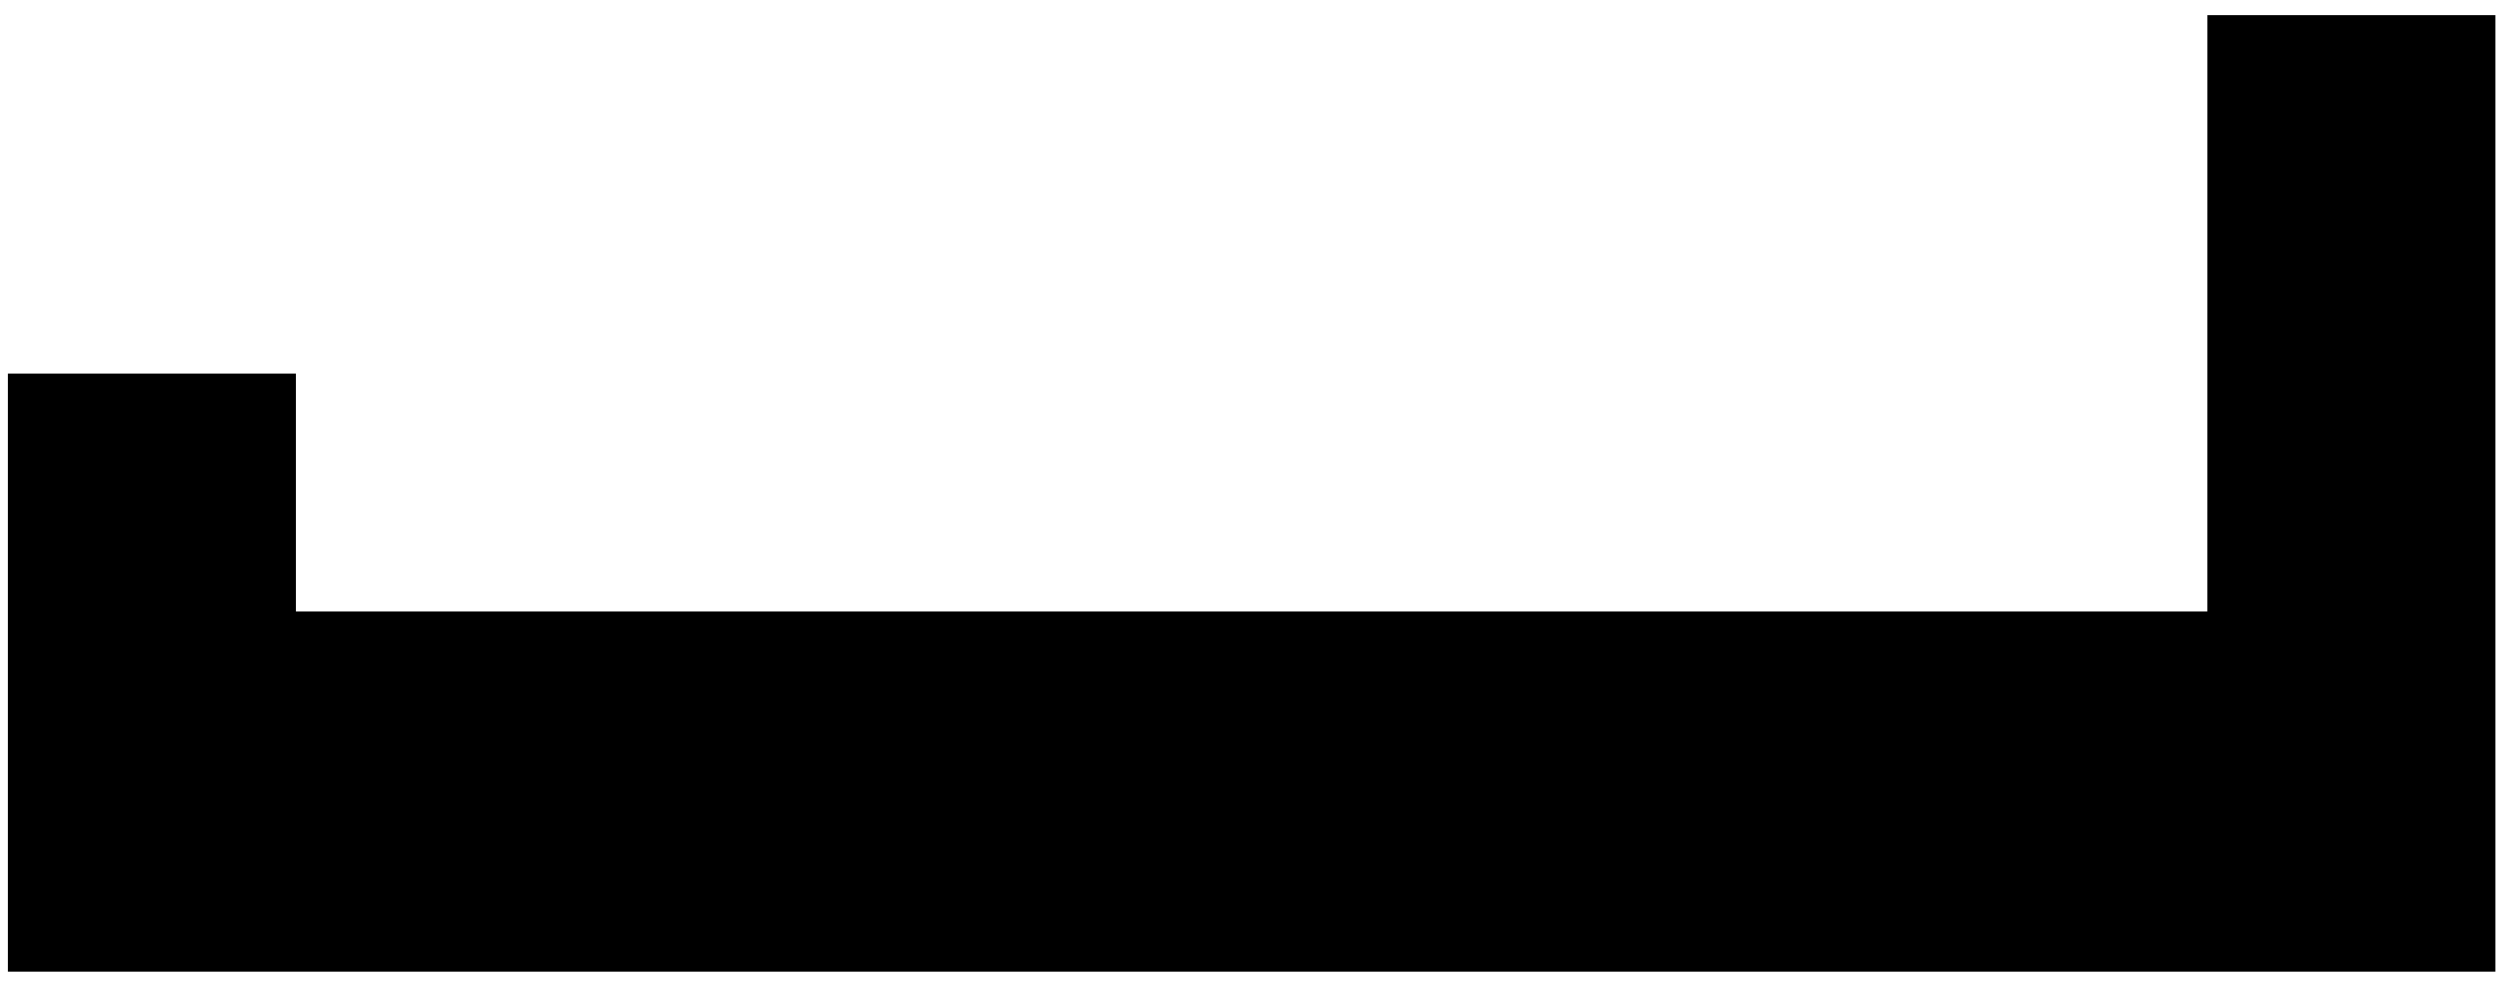 <?xml version="1.0" encoding="UTF-8"?>
<svg width="109px" height="43px" viewBox="0 0 109 43" version="1.1" xmlns="http://www.w3.org/2000/svg" xmlns:xlink="http://www.w3.org/1999/xlink">
    <title>Combined Shape</title>
    <g id="Page-1" stroke="none" stroke-width="1" fill="none" fill-rule="evenodd">
        <g id="Home-Page" transform="translate(-1655, -92)" fill="#000000">
            <g id="Truck-Menu-(Slide-1)" transform="translate(1614.498, 6.66)">
                <path d="M40.846,127.704 L40.846,101.63 L53.404,101.63 L53.404,112 L136.742,112 L136.743,86 L149.301,86 L149.301,127.704 L40.846,127.704 Z" id="Combined-Shape"></path>
            </g>
        </g>
    </g>
</svg>